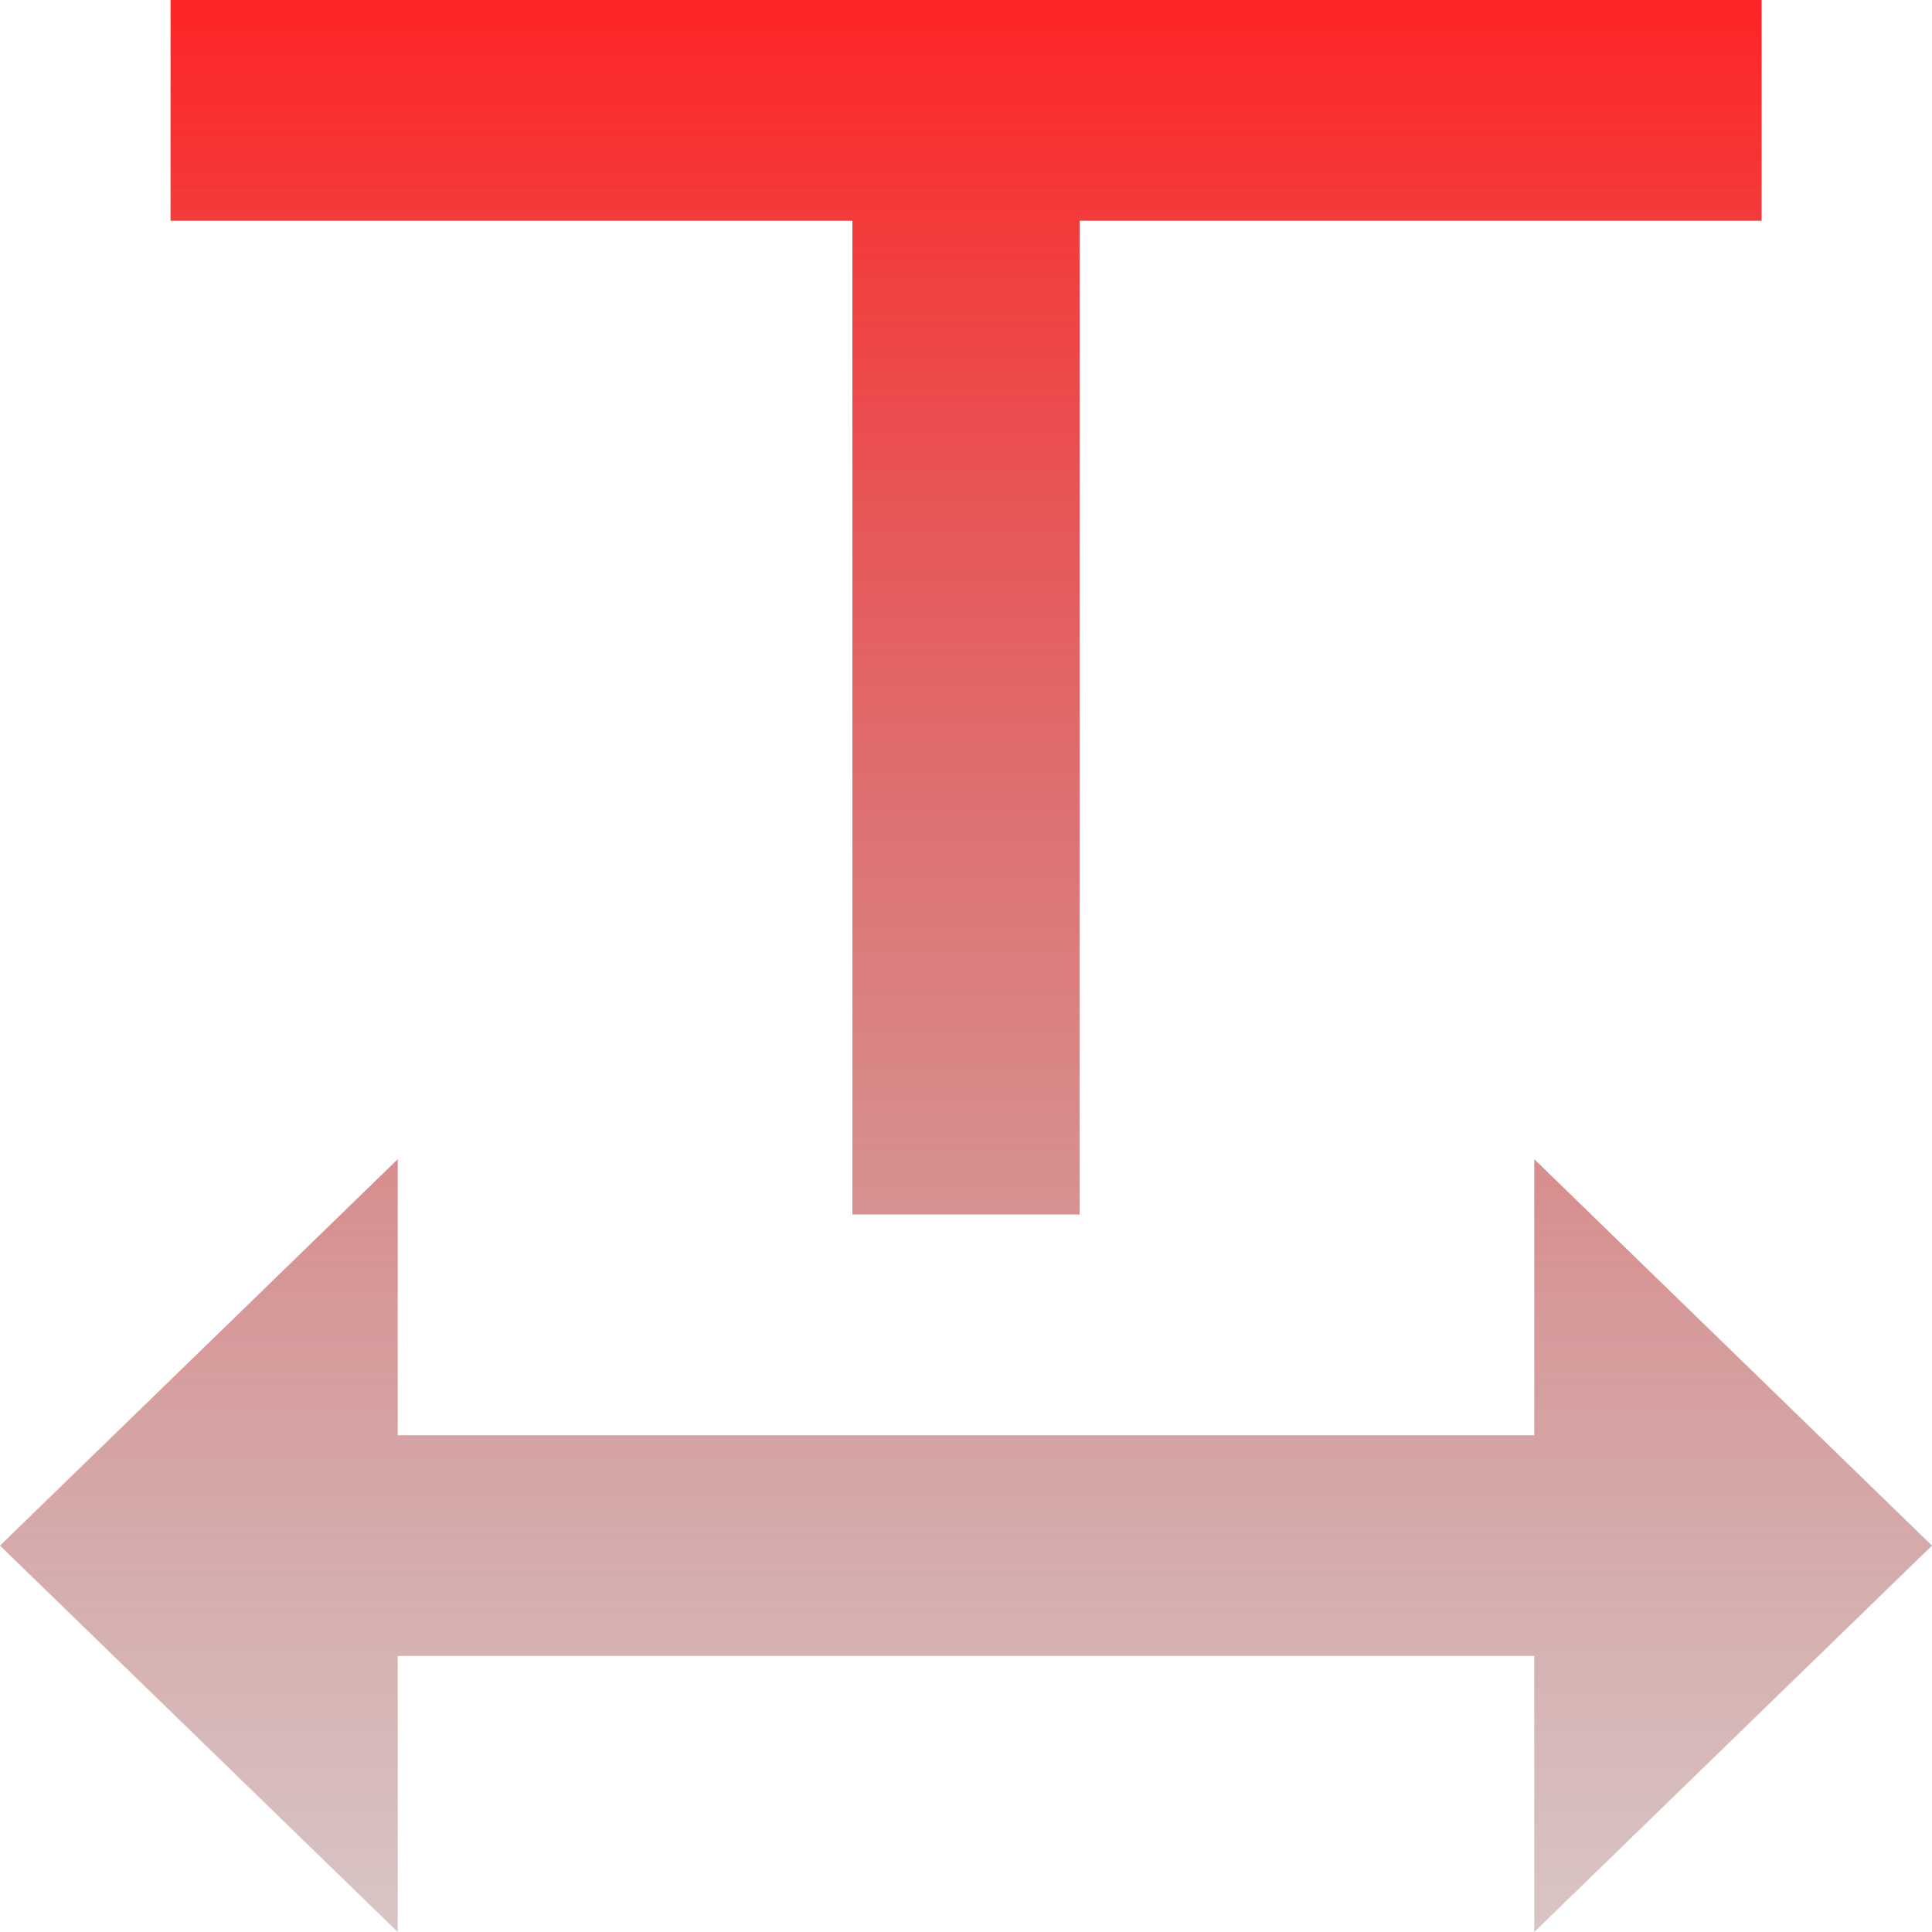 <svg width="15" height="15" viewBox="0 0 15 15" fill="none" xmlns="http://www.w3.org/2000/svg">
<path d="M3.088 11.143H11.912V9L15 12L11.912 15V12.857H3.088V15L0 12L3.088 9V11.143ZM8.382 1.714V9.429H6.618V1.714H1.324V0H13.677V1.714H8.382Z" fill="url(#paint0_linear_515_705)"/>
<defs>
<linearGradient id="paint0_linear_515_705" x1="7.5" y1="0" x2="7.5" y2="15" gradientUnits="userSpaceOnUse">
<stop stop-color="#FF0001"/>
<stop offset="0" stop-color="#FF2223" stop-opacity="0.99"/>
<stop offset="1" stop-color="#935959" stop-opacity="0.35"/>
</linearGradient>
</defs>
</svg>
